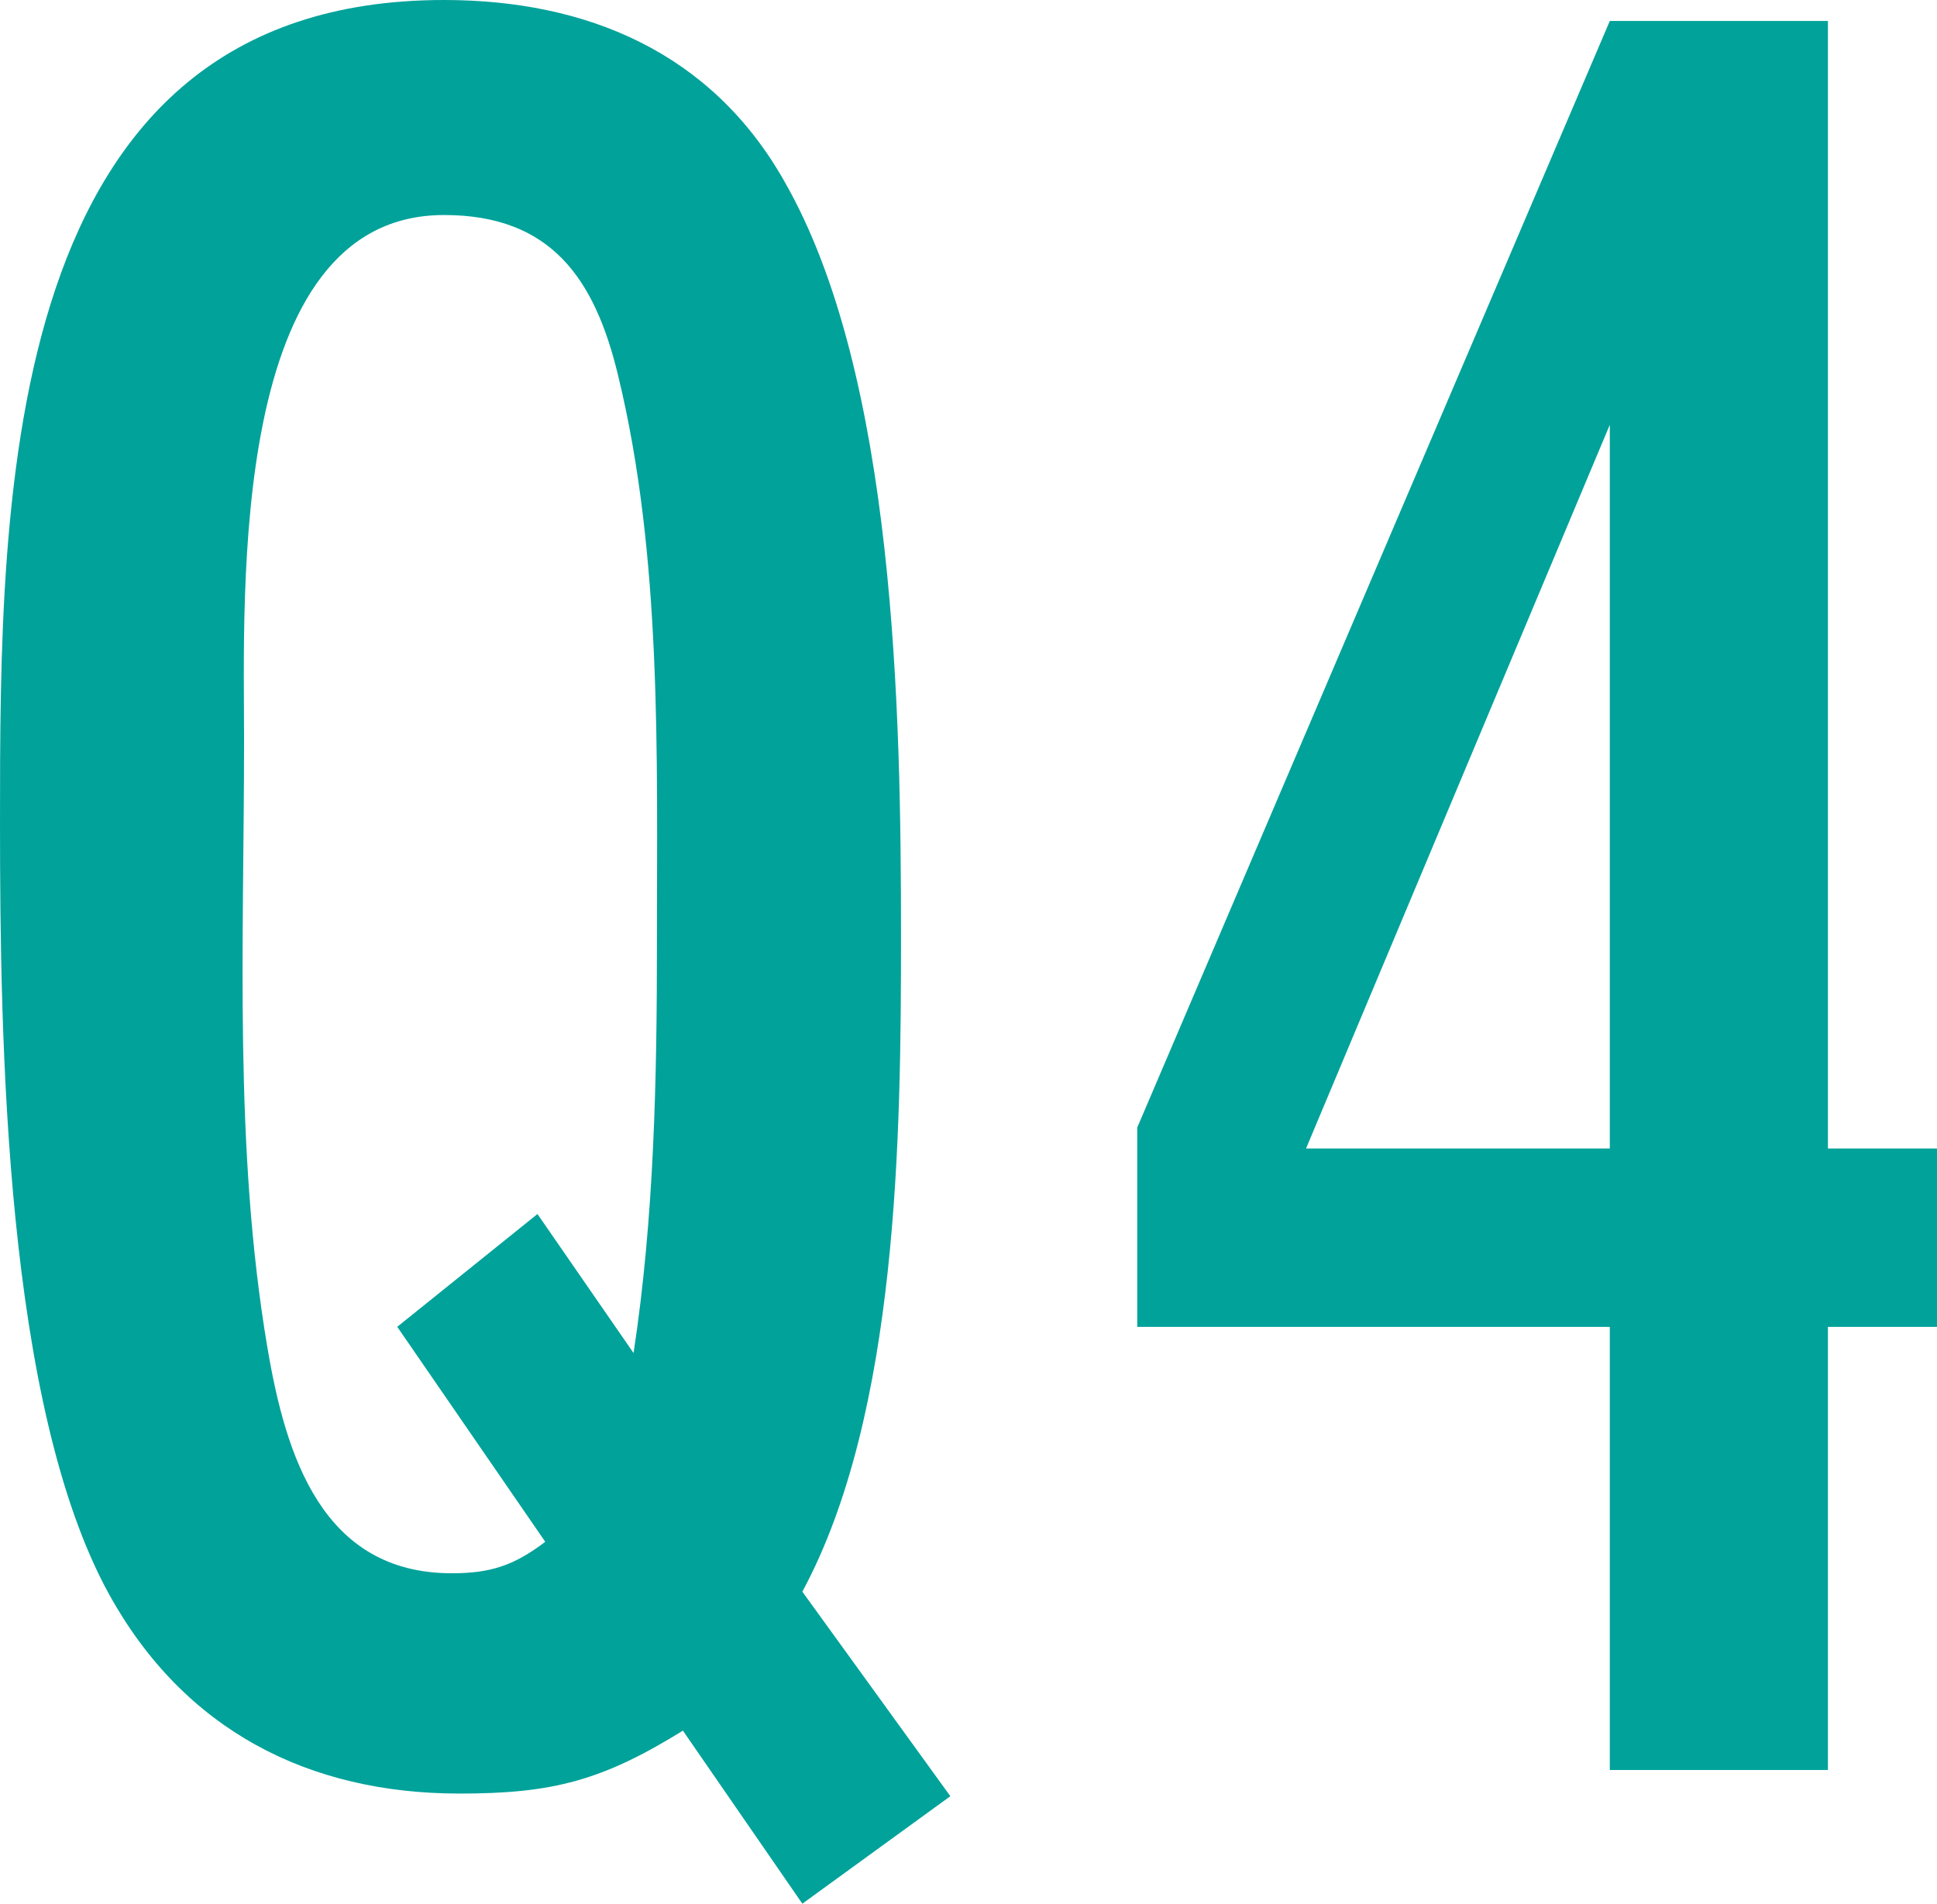 <?xml version="1.0" encoding="UTF-8"?>
<svg id="_レイヤー_2" data-name="レイヤー 2" xmlns="http://www.w3.org/2000/svg" width="20.814mm" height="20.461mm" viewBox="0 0 59 58">
  <defs>
    <style>
      .cls-1 {
        fill: #00a29a;
      }
    </style>
  </defs>
  <g id="_レイヤー_1-2" data-name="レイヤー 1">
    <g>
      <path class="cls-1" d="M24.439,58l-3.638-5.272c-2.452,1.517-3.954,1.917-6.802,1.917-4.587,0-8.383-1.917-10.677-6.072C.158,42.821,0,31.716,0,25.086,0,15.099,0,0,13.524,0c4.35,0,8.146,1.598,10.361,5.513,3.401,5.912,3.559,16.297,3.559,23.008,0,6.072-.079,14.54-3.005,19.973l4.508,6.231-4.508,3.275ZM19.298,41.223c.633-4.154.712-8.389.712-12.543,0-5.672.158-11.743-1.187-17.256-.712-2.956-2.056-4.873-5.299-4.873-6.565,0-6.09,11.504-6.09,15.978,0,6.152-.316,12.463.712,18.534.554,3.276,1.661,6.87,5.615,6.87,1.187,0,1.898-.239,2.847-.959l-4.508-6.55,4.271-3.436,2.926,4.234Z"/>
      <path class="cls-1" d="M55.678,40.425v13.501h-6.644v-13.501h-14.394v-6.072L49.034.639h6.644v34.353h3.322v5.433h-3.322ZM49.034,12.942l-9.253,22.05h9.253V12.942Z"/>
    </g>
  </g>
</svg>